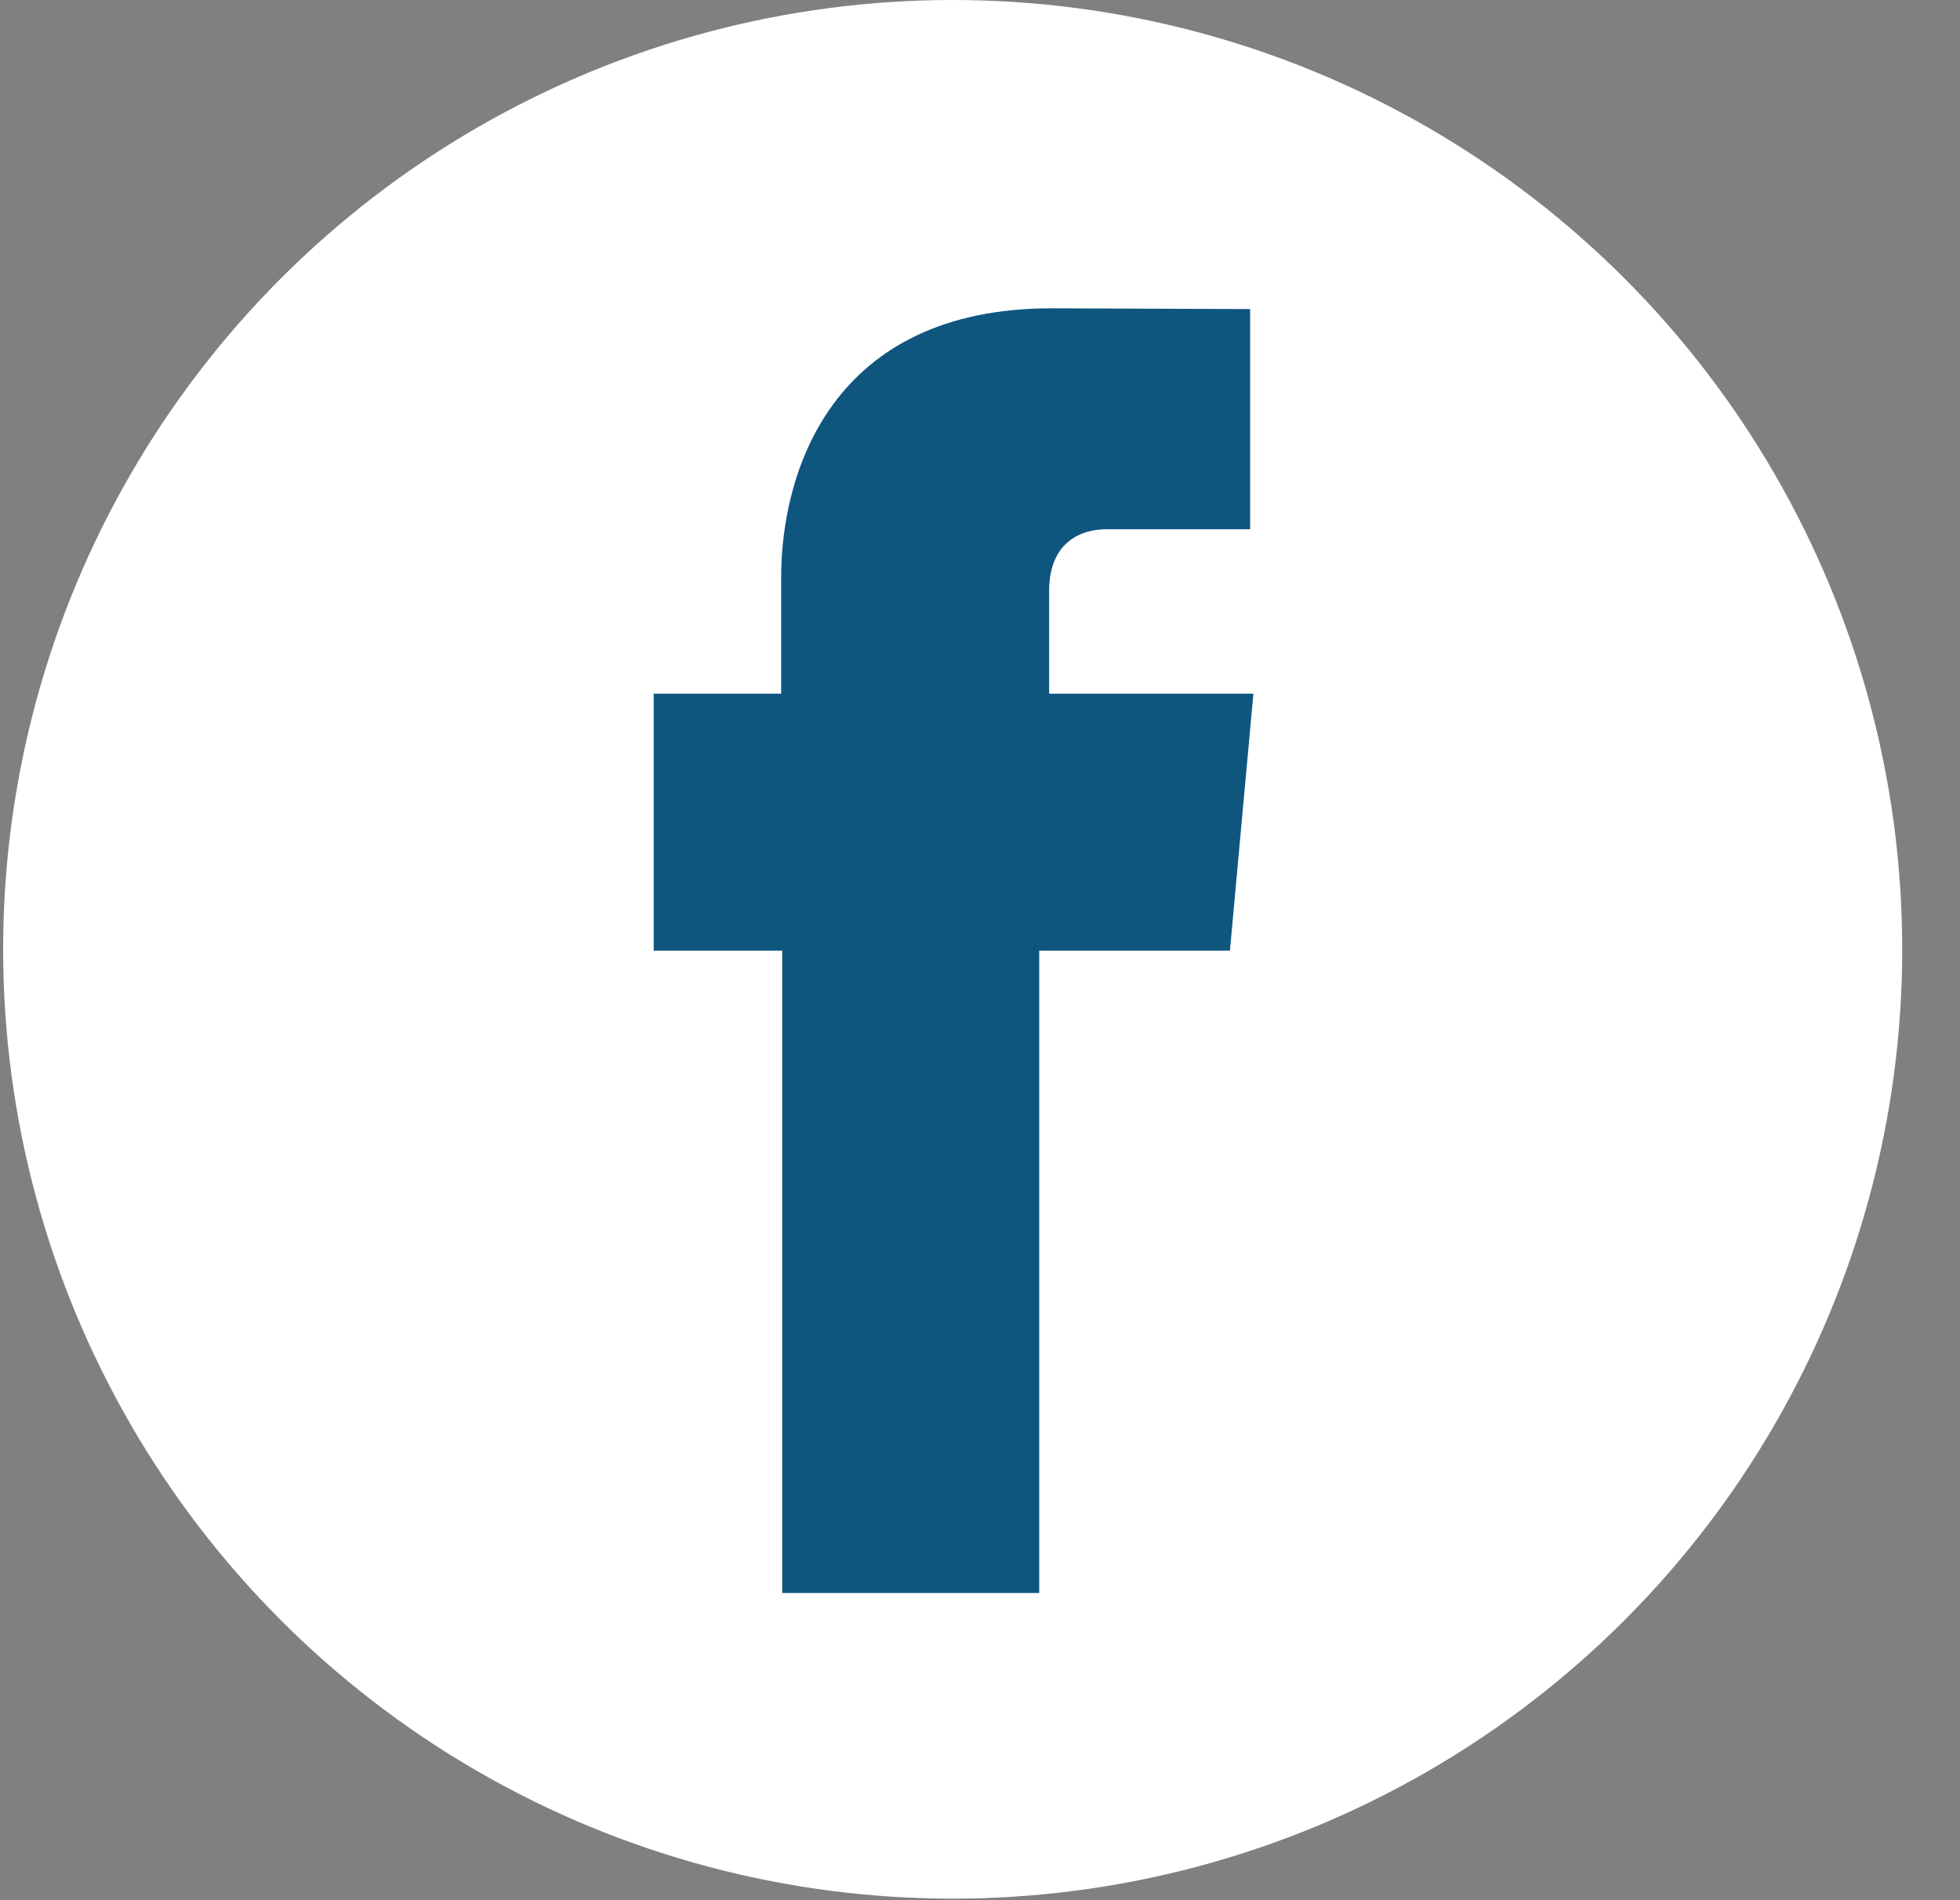 <svg width="33" height="32" viewBox="0 0 33 32" fill="none" xmlns="http://www.w3.org/2000/svg">
<rect x="0" y="0" width="33" height="32" fill="#808080" stroke="none"/>
<circle cx="16.04" cy="15.987" r="15.987" fill="white"/>
<path d="M13.17 26.827H17.497C17.497 26.827 17.497 20.854 17.497 16.009H20.708L21.103 11.682H17.664V9.952C17.664 9.109 18.226 8.913 18.621 8.913C19.015 8.913 21.048 8.913 21.048 8.913V5.205L17.705 5.192C13.995 5.192 13.152 7.957 13.152 9.727V11.682H11.006V16.009H13.17C13.17 20.913 13.17 26.827 13.17 26.827Z" fill="#0F567F"/>
</svg>
